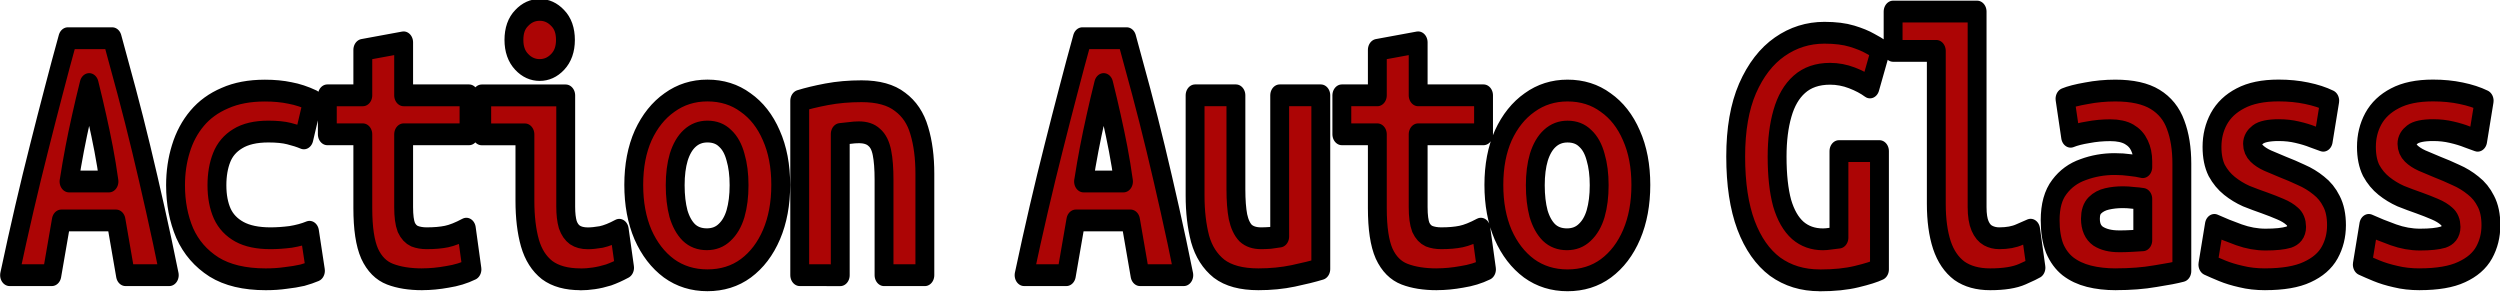<svg xmlns="http://www.w3.org/2000/svg" xmlns:svg="http://www.w3.org/2000/svg" width="83.318mm" height="9.744mm" viewBox="0 0 83.318 9.744" id="svg1"><defs id="defs1"></defs><g id="layer1" transform="translate(-40.762,-101.042)"><path d="m 44.173,102.523 q 0.265,-1.081 0.53,-2.067 0.265,-0.986 0.53,-1.887 0.265,-0.912 0.519,-1.749 0.254,-0.848 0.509,-1.643 h 1.59 q 0.254,0.795 0.519,1.654 0.265,0.859 0.519,1.77 0.254,0.912 0.509,1.897 0.254,0.975 0.498,2.025 h -1.569 l -0.339,-1.696 h -1.961 l -0.339,1.696 z m 2.131,-2.904 h 1.431 q -0.085,-0.53 -0.191,-1.007 -0.106,-0.477 -0.233,-0.965 -0.127,-0.498 -0.286,-1.049 -0.159,0.551 -0.286,1.049 -0.127,0.488 -0.233,0.965 -0.106,0.477 -0.201,1.007 z m 7.05,3.032 q -1.145,0 -1.855,-0.382 -0.71,-0.392 -1.049,-1.049 -0.329,-0.668 -0.329,-1.484 0,-0.604 0.191,-1.134 0.191,-0.541 0.583,-0.943 0.392,-0.403 0.996,-0.625 0.604,-0.233 1.431,-0.233 0.498,0 0.901,0.074 0.403,0.064 0.816,0.233 L 54.72,98.283 q -0.233,-0.085 -0.53,-0.148 -0.286,-0.064 -0.742,-0.064 -0.689,0 -1.102,0.223 -0.403,0.212 -0.572,0.583 -0.17,0.371 -0.17,0.859 0,0.509 0.191,0.88 0.191,0.36 0.615,0.562 0.424,0.201 1.113,0.201 0.339,0 0.721,-0.042 0.382,-0.053 0.678,-0.159 l 0.212,1.208 q -0.201,0.074 -0.466,0.138 -0.265,0.053 -0.594,0.085 -0.329,0.042 -0.721,0.042 z m 5.608,0 q -0.678,0 -1.155,-0.159 -0.477,-0.159 -0.731,-0.636 -0.244,-0.477 -0.244,-1.41 v -2.29 h -1.272 v -1.208 h 1.272 v -1.41 l 1.463,-0.233 v 1.643 h 2.343 v 1.208 h -2.343 v 2.258 q 0,0.413 0.095,0.625 0.106,0.201 0.297,0.276 0.191,0.064 0.435,0.064 0.413,0 0.71,-0.053 0.297,-0.053 0.71,-0.244 l 0.201,1.261 q -0.403,0.17 -0.88,0.233 -0.466,0.074 -0.901,0.074 z m 5.672,0 q -0.753,0 -1.198,-0.286 -0.435,-0.297 -0.615,-0.837 -0.18,-0.551 -0.18,-1.314 v -2.056 h -1.548 v -1.208 h 3.01 v 3.456 q 0,0.329 0.074,0.551 0.085,0.212 0.254,0.318 0.18,0.106 0.466,0.106 0.191,0 0.477,-0.042 0.286,-0.053 0.647,-0.223 l 0.191,1.177 q -0.297,0.138 -0.572,0.223 -0.276,0.074 -0.53,0.106 -0.254,0.032 -0.477,0.032 z M 63.17,96.163 q -0.371,0 -0.647,-0.254 -0.276,-0.254 -0.276,-0.678 0,-0.435 0.276,-0.678 0.276,-0.254 0.647,-0.254 0.371,0 0.647,0.254 0.276,0.244 0.276,0.678 0,0.424 -0.276,0.678 -0.276,0.254 -0.647,0.254 z m 6.011,6.519 q -0.784,0 -1.378,-0.371 -0.594,-0.382 -0.933,-1.049 -0.329,-0.668 -0.329,-1.537 0,-0.88 0.339,-1.537 0.35,-0.657 0.943,-1.018 0.594,-0.371 1.357,-0.371 0.784,0 1.367,0.371 0.594,0.36 0.922,1.018 0.339,0.657 0.339,1.537 0,0.869 -0.329,1.537 -0.329,0.668 -0.922,1.049 -0.583,0.371 -1.378,0.371 z m -0.021,-1.272 q 0.382,0 0.636,-0.212 0.265,-0.212 0.392,-0.583 0.127,-0.382 0.127,-0.88 0,-0.498 -0.127,-0.869 -0.117,-0.382 -0.371,-0.583 -0.244,-0.212 -0.636,-0.212 -0.371,0 -0.636,0.212 -0.254,0.201 -0.392,0.583 -0.127,0.371 -0.127,0.869 0,0.498 0.117,0.88 0.127,0.371 0.371,0.583 0.254,0.212 0.647,0.212 z m 3.329,1.113 v -5.406 q 0.392,-0.106 0.965,-0.201 0.583,-0.095 1.251,-0.095 0.89,0 1.378,0.329 0.498,0.318 0.689,0.89 0.201,0.572 0.201,1.336 v 3.148 h -1.463 v -2.957 q 0,-0.519 -0.074,-0.837 -0.074,-0.329 -0.276,-0.477 -0.191,-0.159 -0.551,-0.159 -0.159,0 -0.329,0.021 -0.159,0.011 -0.339,0.032 v 4.378 z m 8.04,0 q 0.265,-1.081 0.53,-2.067 0.265,-0.986 0.53,-1.887 0.265,-0.912 0.519,-1.749 0.254,-0.848 0.509,-1.643 h 1.59 q 0.254,0.795 0.519,1.654 0.265,0.859 0.519,1.77 0.254,0.912 0.509,1.897 0.254,0.975 0.498,2.025 h -1.569 l -0.339,-1.696 h -1.961 l -0.339,1.696 z m 2.131,-2.904 h 1.431 q -0.085,-0.53 -0.191,-1.007 -0.106,-0.477 -0.233,-0.965 -0.127,-0.498 -0.286,-1.049 -0.159,0.551 -0.286,1.049 -0.127,0.488 -0.233,0.965 -0.106,0.477 -0.201,1.007 z m 6.265,3.032 q -0.912,0 -1.41,-0.329 -0.488,-0.339 -0.678,-0.922 -0.18,-0.594 -0.18,-1.346 v -3.106 h 1.463 v 2.915 q 0,0.509 0.074,0.848 0.085,0.339 0.276,0.509 0.201,0.159 0.551,0.159 0.148,0 0.329,-0.011 0.191,-0.021 0.339,-0.042 v -4.378 h 1.473 v 5.385 q -0.403,0.106 -0.986,0.212 -0.583,0.106 -1.251,0.106 z m 6.393,0 q -0.678,0 -1.155,-0.159 -0.477,-0.159 -0.731,-0.636 -0.244,-0.477 -0.244,-1.41 v -2.29 h -1.272 v -1.208 h 1.272 v -1.41 l 1.463,-0.233 v 1.643 h 2.343 v 1.208 h -2.343 v 2.258 q 0,0.413 0.095,0.625 0.106,0.201 0.297,0.276 0.191,0.064 0.435,0.064 0.413,0 0.71,-0.053 0.297,-0.053 0.71,-0.244 l 0.201,1.261 q -0.403,0.17 -0.88,0.233 -0.466,0.074 -0.901,0.074 z m 4.686,0.032 q -0.784,0 -1.378,-0.371 -0.594,-0.382 -0.933,-1.049 -0.329,-0.668 -0.329,-1.537 0,-0.88 0.339,-1.537 0.35,-0.657 0.943,-1.018 0.594,-0.371 1.357,-0.371 0.784,0 1.367,0.371 0.594,0.36 0.922,1.018 0.339,0.657 0.339,1.537 0,0.869 -0.329,1.537 -0.329,0.668 -0.922,1.049 -0.583,0.371 -1.378,0.371 z m -0.021,-1.272 q 0.382,0 0.636,-0.212 0.265,-0.212 0.392,-0.583 0.127,-0.382 0.127,-0.88 0,-0.498 -0.127,-0.869 -0.117,-0.382 -0.371,-0.583 -0.244,-0.212 -0.636,-0.212 -0.371,0 -0.636,0.212 -0.254,0.201 -0.392,0.583 -0.127,0.371 -0.127,0.869 0,0.498 0.117,0.88 0.127,0.371 0.371,0.583 0.254,0.212 0.647,0.212 z m 9.058,1.272 q -0.922,0 -1.601,-0.424 -0.668,-0.435 -1.039,-1.283 -0.371,-0.859 -0.371,-2.131 0,-1.261 0.424,-2.109 0.435,-0.859 1.155,-1.293 0.721,-0.435 1.601,-0.435 0.583,0 0.986,0.106 0.403,0.106 0.657,0.233 0.254,0.117 0.371,0.191 l -0.382,1.166 q -0.265,-0.17 -0.647,-0.297 -0.382,-0.127 -0.784,-0.127 -0.678,0 -1.102,0.329 -0.413,0.318 -0.604,0.901 -0.191,0.572 -0.191,1.336 0,0.869 0.18,1.442 0.191,0.562 0.562,0.848 0.371,0.276 0.901,0.276 0.117,0 0.276,-0.021 0.159,-0.021 0.297,-0.032 v -2.682 h 1.452 v 3.668 q -0.254,0.106 -0.816,0.223 -0.551,0.117 -1.325,0.117 z m 6.106,-0.032 q -0.668,0 -1.102,-0.265 -0.424,-0.276 -0.625,-0.795 -0.201,-0.53 -0.201,-1.283 v -4.738 h -1.548 v -1.219 h 3.01 v 6.063 q 0,0.371 0.106,0.583 0.106,0.212 0.286,0.297 0.18,0.085 0.403,0.085 0.435,0 0.731,-0.117 0.307,-0.117 0.392,-0.148 l 0.191,1.177 q -0.074,0.042 -0.488,0.201 -0.413,0.159 -1.155,0.159 z m 4.506,0 q -0.53,0 -0.965,-0.095 -0.435,-0.095 -0.753,-0.307 -0.307,-0.212 -0.477,-0.562 -0.159,-0.36 -0.159,-0.869 0,-0.657 0.329,-1.028 0.329,-0.382 0.859,-0.541 0.53,-0.17 1.124,-0.17 0.297,0 0.551,0.032 0.254,0.021 0.456,0.064 v -0.18 q 0,-0.276 -0.117,-0.488 -0.117,-0.223 -0.371,-0.35 -0.254,-0.127 -0.678,-0.127 -0.413,0 -0.795,0.064 -0.382,0.053 -0.625,0.138 l -0.201,-1.177 q 0.265,-0.095 0.763,-0.17 0.509,-0.085 1.039,-0.085 0.912,0 1.431,0.276 0.519,0.276 0.731,0.784 0.223,0.509 0.223,1.208 v 3.328 q -0.318,0.074 -0.954,0.159 -0.625,0.095 -1.41,0.095 z m 0.106,-1.177 q 0.233,0 0.456,-0.011 0.233,-0.011 0.403,-0.021 v -1.283 q -0.138,-0.021 -0.339,-0.032 -0.201,-0.021 -0.371,-0.021 -0.307,0 -0.572,0.053 -0.265,0.053 -0.435,0.201 -0.159,0.138 -0.159,0.413 0,0.371 0.276,0.541 0.286,0.159 0.742,0.159 z m 5.248,1.177 q -0.477,0 -0.869,-0.085 -0.382,-0.074 -0.678,-0.18 -0.297,-0.106 -0.509,-0.191 l 0.233,-1.23 q 0.403,0.159 0.88,0.307 0.477,0.148 0.954,0.148 0.541,0 0.827,-0.074 0.286,-0.085 0.286,-0.318 0,-0.212 -0.159,-0.329 -0.159,-0.127 -0.424,-0.223 -0.254,-0.095 -0.562,-0.191 -0.318,-0.095 -0.657,-0.212 -0.329,-0.127 -0.604,-0.318 -0.276,-0.191 -0.456,-0.477 -0.17,-0.297 -0.17,-0.731 0,-0.477 0.244,-0.869 0.254,-0.403 0.774,-0.636 0.53,-0.244 1.367,-0.244 0.541,0 1.007,0.085 0.477,0.085 0.827,0.233 l -0.233,1.24 q -0.127,-0.042 -0.371,-0.117 -0.244,-0.085 -0.562,-0.148 -0.307,-0.064 -0.657,-0.064 -0.551,0 -0.753,0.138 -0.191,0.127 -0.191,0.286 0,0.17 0.148,0.297 0.148,0.127 0.392,0.223 0.254,0.095 0.551,0.201 0.318,0.106 0.657,0.244 0.339,0.127 0.625,0.329 0.286,0.191 0.456,0.488 0.18,0.297 0.18,0.742 0,0.466 -0.244,0.848 -0.244,0.382 -0.806,0.604 -0.551,0.223 -1.505,0.223 z m 5.534,0 q -0.477,0 -0.869,-0.085 -0.382,-0.074 -0.678,-0.18 -0.297,-0.106 -0.509,-0.191 l 0.233,-1.23 q 0.403,0.159 0.88,0.307 0.477,0.148 0.954,0.148 0.541,0 0.827,-0.074 0.286,-0.085 0.286,-0.318 0,-0.212 -0.159,-0.329 -0.159,-0.127 -0.424,-0.223 -0.254,-0.095 -0.562,-0.191 -0.318,-0.095 -0.657,-0.212 -0.329,-0.127 -0.604,-0.318 -0.276,-0.191 -0.456,-0.477 -0.17,-0.297 -0.17,-0.731 0,-0.477 0.244,-0.869 0.254,-0.403 0.774,-0.636 0.53,-0.244 1.367,-0.244 0.541,0 1.007,0.085 0.477,0.085 0.827,0.233 l -0.233,1.24 q -0.127,-0.042 -0.371,-0.117 -0.244,-0.085 -0.562,-0.148 -0.307,-0.064 -0.657,-0.064 -0.551,0 -0.753,0.138 -0.191,0.127 -0.191,0.286 0,0.17 0.148,0.297 0.148,0.127 0.392,0.223 0.254,0.095 0.551,0.201 0.318,0.106 0.657,0.244 0.339,0.127 0.625,0.329 0.286,0.191 0.456,0.488 0.18,0.297 0.18,0.742 0,0.466 -0.244,0.848 -0.244,0.382 -0.806,0.604 -0.551,0.223 -1.505,0.223 z" id="text1-4-1-2-6" style="font-size:10.6px;line-height:0.1;font-family:'Ubuntu Sans Mono';-inkscape-font-specification:'Ubuntu Sans Mono, @wght=700';font-variation-settings:'wght' 700;letter-spacing:-0.402px;fill:#ac0505;stroke:#000000;stroke-width:0.676;stroke-linejoin:round;paint-order:stroke fill markers" transform="scale(0.93,1.075)" aria-label="Action Auto Glass"></path></g></svg>